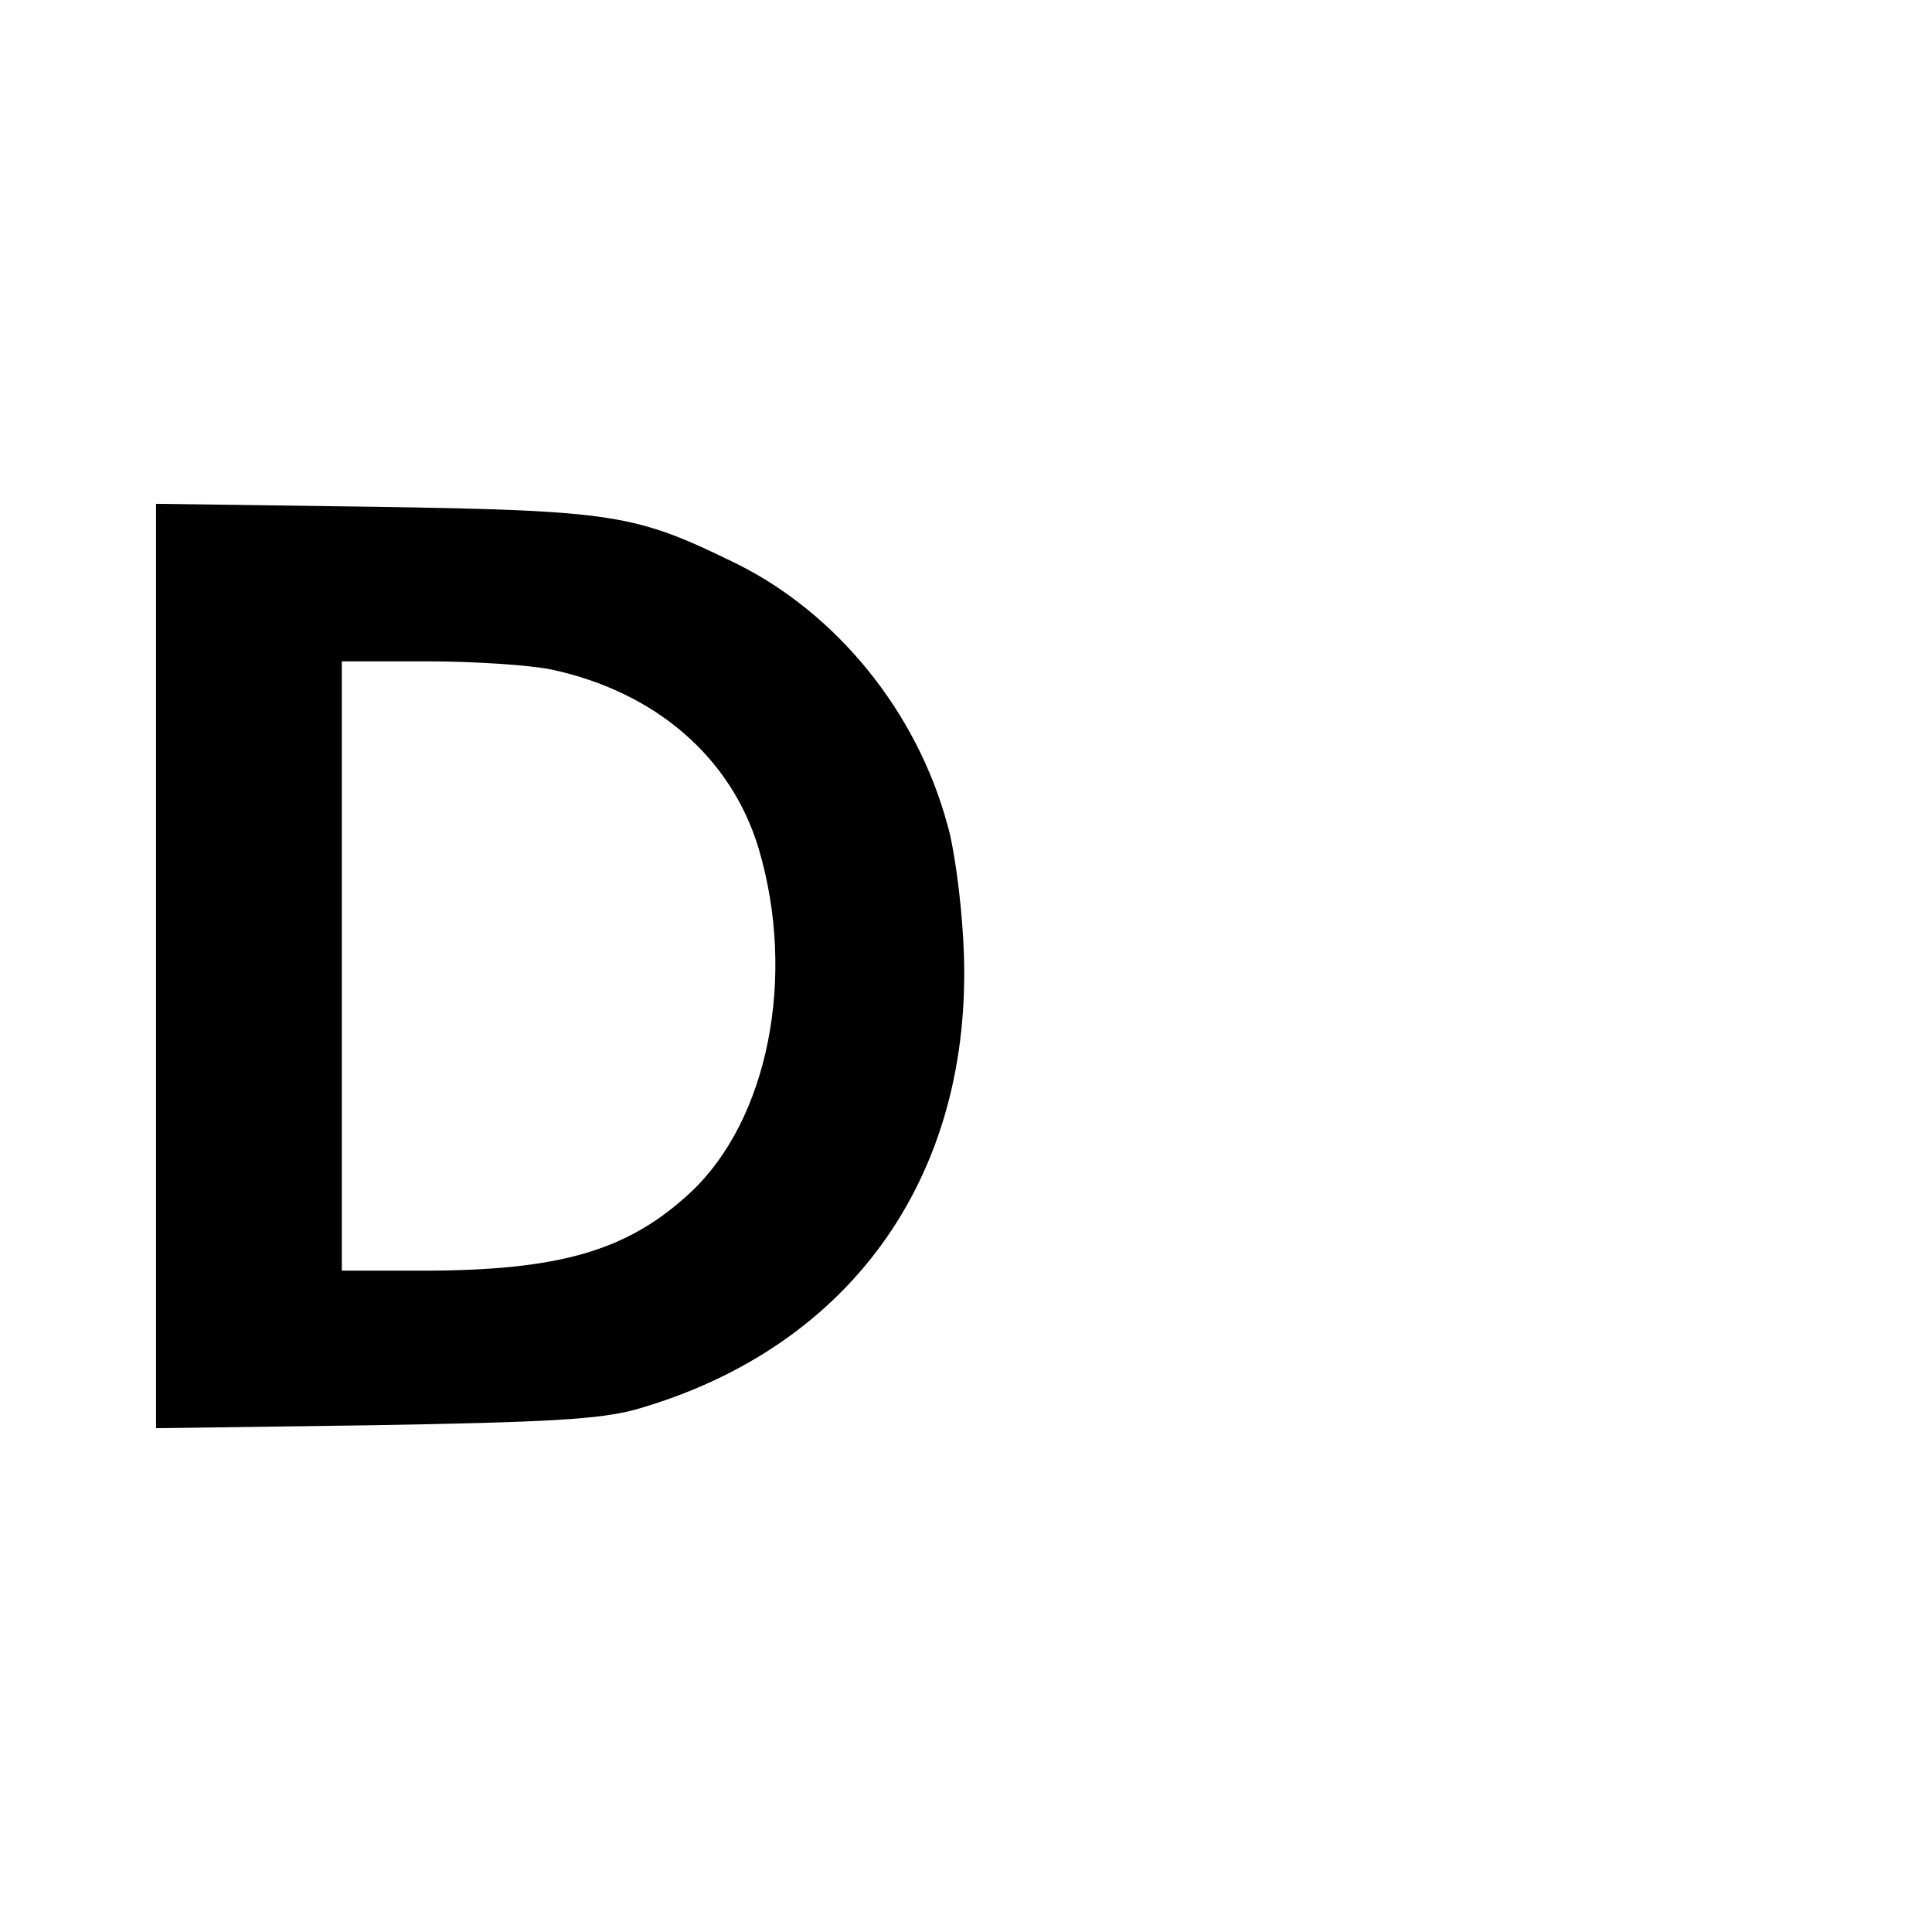 <?xml version="1.0" standalone="no"?>
<!DOCTYPE svg PUBLIC "-//W3C//DTD SVG 20010904//EN"
 "http://www.w3.org/TR/2001/REC-SVG-20010904/DTD/svg10.dtd">
<svg version="1.0" xmlns="http://www.w3.org/2000/svg"
 width="260pt" height="260pt" viewBox="0 0 260 260"
 preserveAspectRatio="xMidYMid meet">
<g transform="translate(0,260) scale(0.1,-0.1)"
fill="#000000" stroke="none">
<path d="M210 1300 l0 -622 293 4 c235 4 304 8 352 21 295 84 461 323 441 637
-3 52 -12 120 -21 150 -41 152 -149 285 -285 352 -135 66 -162 71 -487 76
l-293 4 0 -622z m532 399 c140 -30 242 -118 279 -241 51 -172 13 -365 -92
-463 -84 -78 -175 -105 -361 -105 l-108 0 0 410 0 410 115 0 c62 0 138 -5 167
-11z"/>
</g>
</svg>
